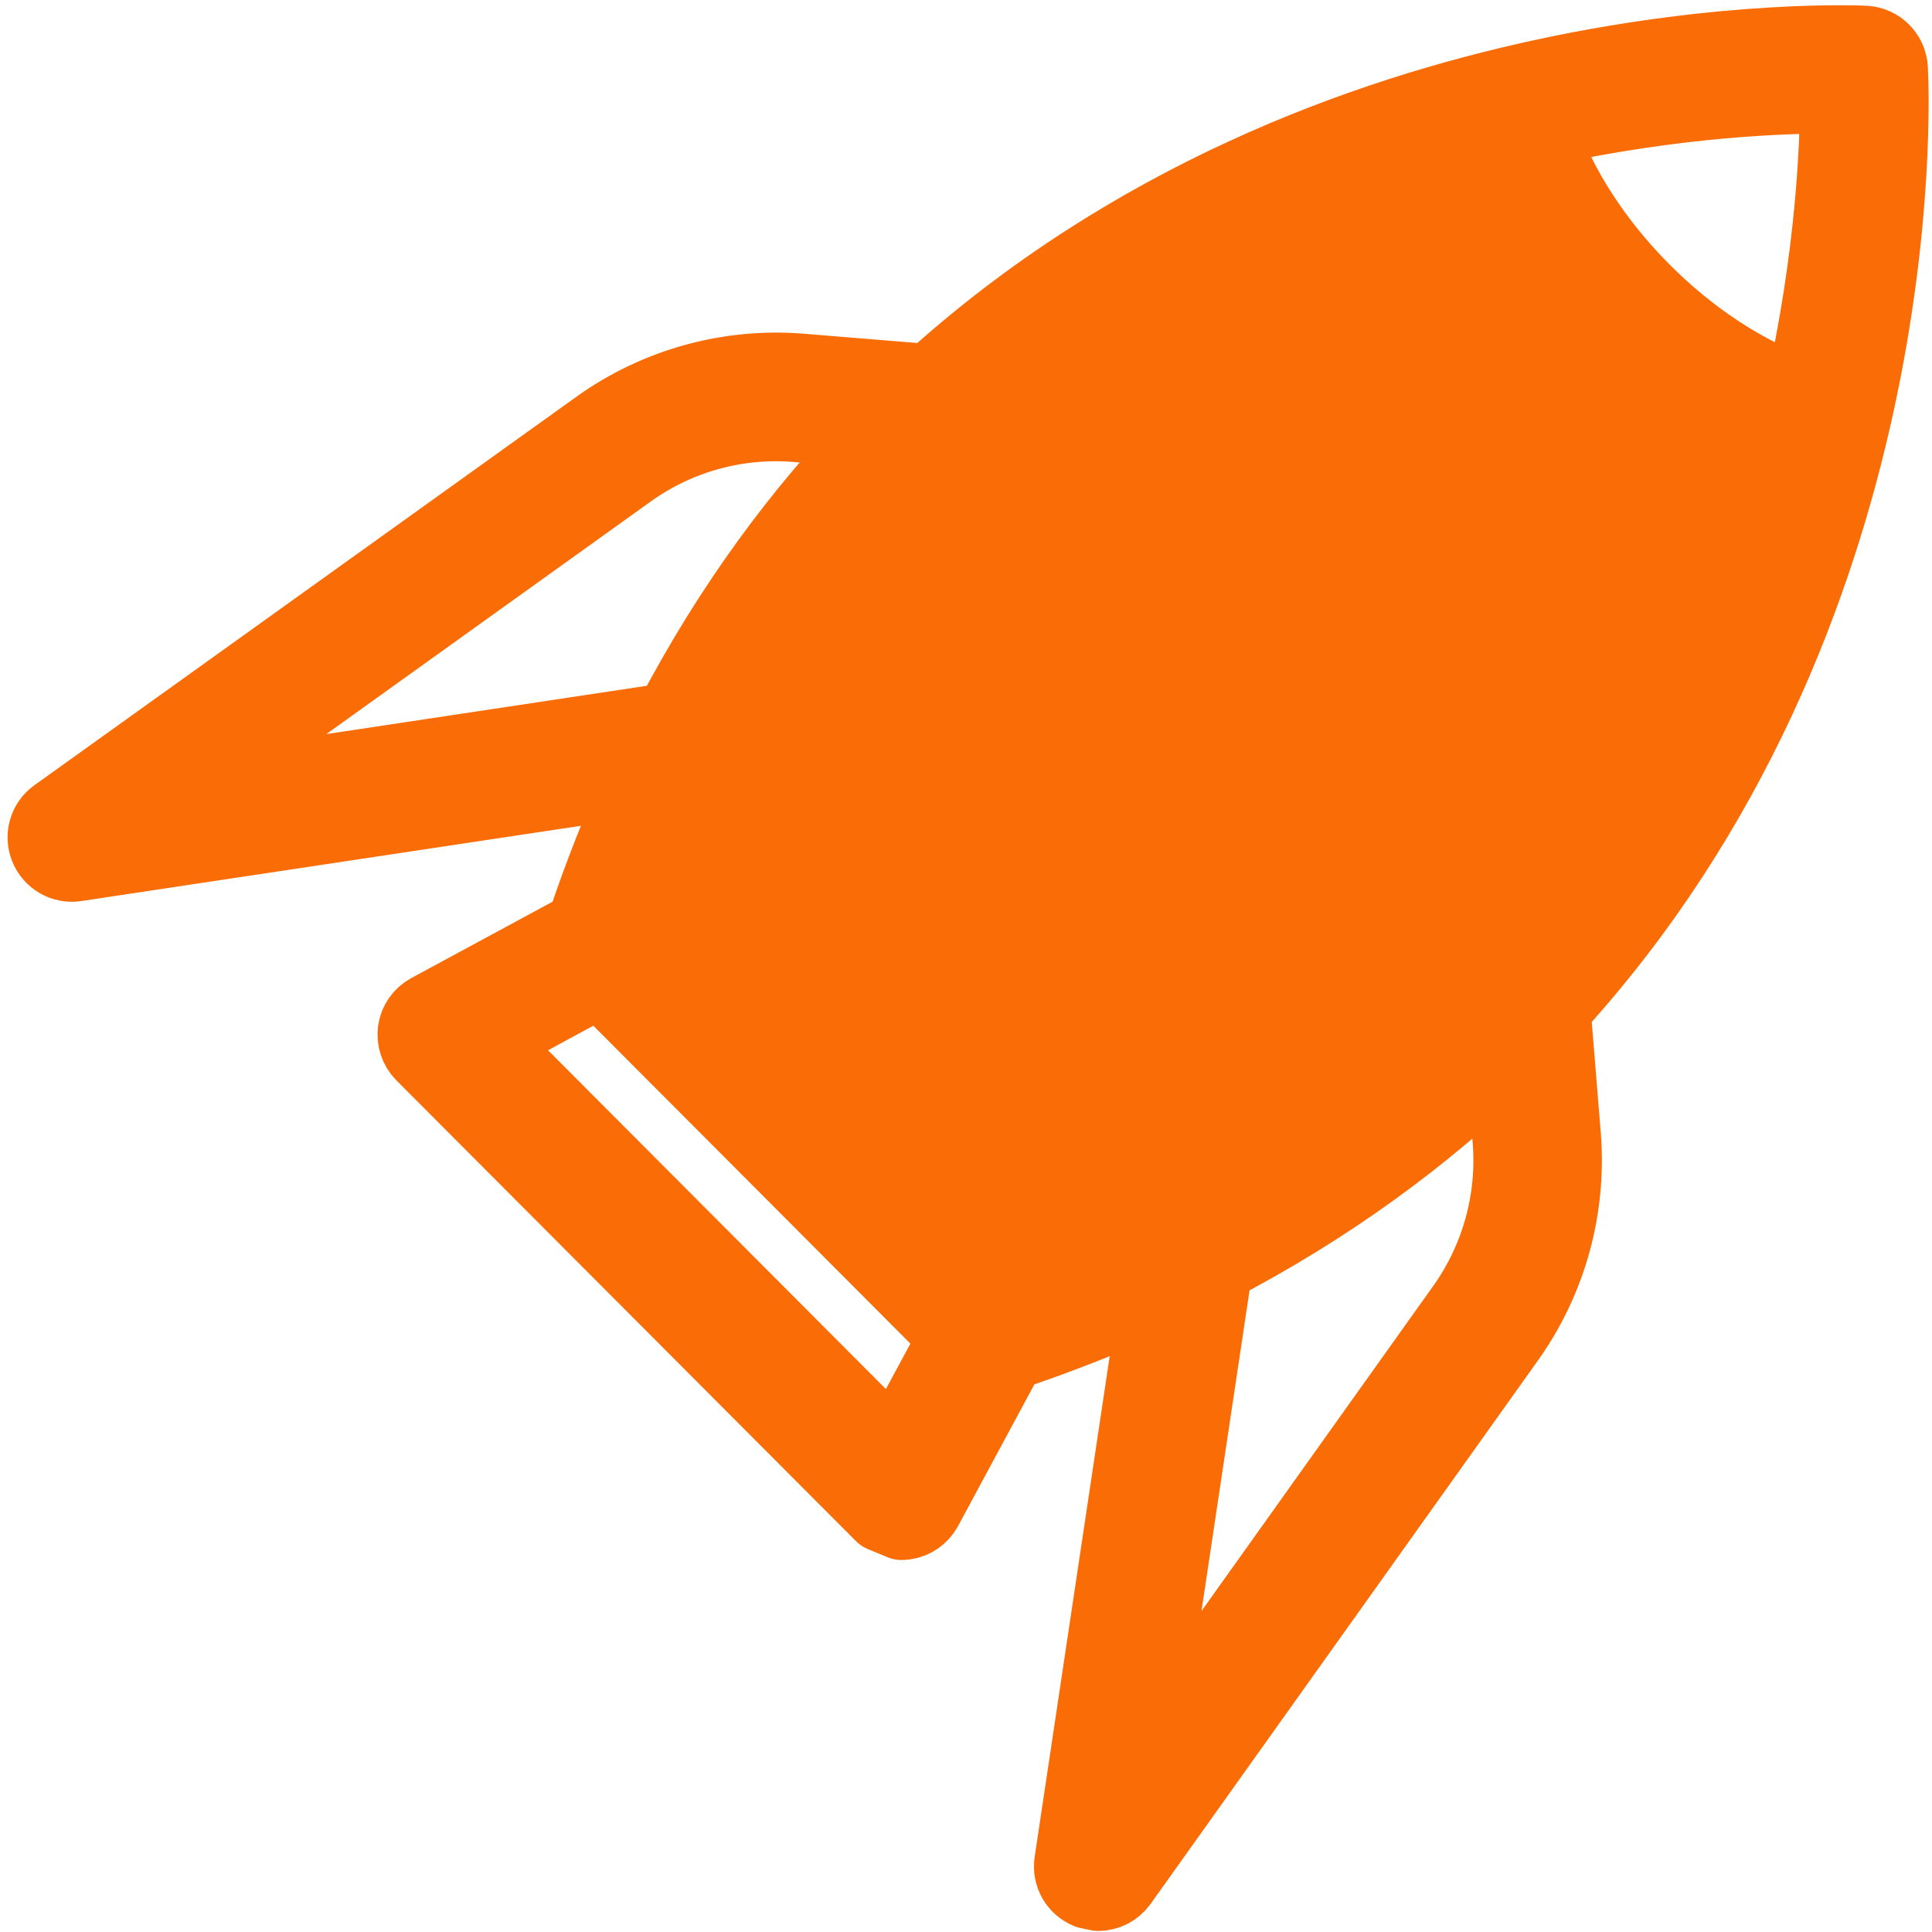 <?xml version="1.0" encoding="UTF-8" standalone="no"?>
<!DOCTYPE svg PUBLIC "-//W3C//DTD SVG 1.1//EN" "http://www.w3.org/Graphics/SVG/1.1/DTD/svg11.dtd">
<svg width="24px" height="24px" version="1.1" xmlns="http://www.w3.org/2000/svg" xmlns:xlink="http://www.w3.org/1999/xlink" xml:space="preserve" xmlns:serif="http://www.serif.com/" style="fill-rule:evenodd;clip-rule:evenodd;stroke-linejoin:round;stroke-miterlimit:2;">
    <path d="M18.466,1.782C18.992,3.432 20.564,5.016 22.211,5.558C21.25,9.192 18.769,13.971 12.388,16.146L10.151,13.904L7.914,11.662C10.101,5.206 14.848,2.727 18.466,1.782Z" style="fill:rgb(250,108,6);"/>
    <path d="M18.169,16.238L14.202,21.803L15.111,15.738C16.517,15.005 17.688,14.14 18.664,13.199L18.742,14.154C18.804,14.894 18.601,15.633 18.169,16.238ZM11.114,18.002L6.064,12.938L7.452,12.186L11.864,16.61L11.114,18.002ZM18.466,1.782C18.992,3.432 20.564,5.016 22.211,5.558C21.25,9.192 18.769,13.971 12.388,16.146L10.151,13.904L7.914,11.662C10.101,5.206 14.848,2.727 18.466,1.782ZM2.272,9.843L7.823,5.863C8.425,5.432 9.162,5.228 9.903,5.291L10.884,5.371C9.935,6.348 9.063,7.522 8.327,8.93L2.272,9.843ZM22.377,4.879C20.979,4.398 19.611,3.019 19.143,1.618C20.837,1.246 22.202,1.204 22.811,1.209C22.81,1.803 22.758,3.175 22.377,4.879ZM19.309,12.538C23.777,7.646 23.519,1.217 23.499,0.852C23.49,0.675 23.348,0.532 23.172,0.521C23.082,0.516 16.526,0.215 11.551,4.725L9.96,4.595C9.059,4.519 8.155,4.768 7.419,5.297L0.69,10.12C0.558,10.213 0.509,10.385 0.57,10.534C0.63,10.684 0.787,10.773 0.944,10.748L7.95,9.693C7.689,10.263 7.448,10.869 7.234,11.513L5.321,12.547C5.225,12.6 5.158,12.695 5.143,12.803C5.128,12.912 5.164,13.022 5.241,13.101L10.952,18.827L11.198,18.929L11.248,18.925C11.357,18.909 11.451,18.842 11.504,18.746L12.537,16.828C13.179,16.613 13.782,16.374 14.35,16.113L13.298,23.135C13.274,23.294 13.363,23.45 13.513,23.51L13.643,23.537C13.753,23.537 13.858,23.484 13.926,23.391L18.735,16.644C19.263,15.906 19.511,15.001 19.436,14.097L19.309,12.538Z" style="fill:rgb(250,108,6);fill-rule:nonzero;stroke:rgb(250,108,6);stroke-width:0.9px;"/>
</svg>
